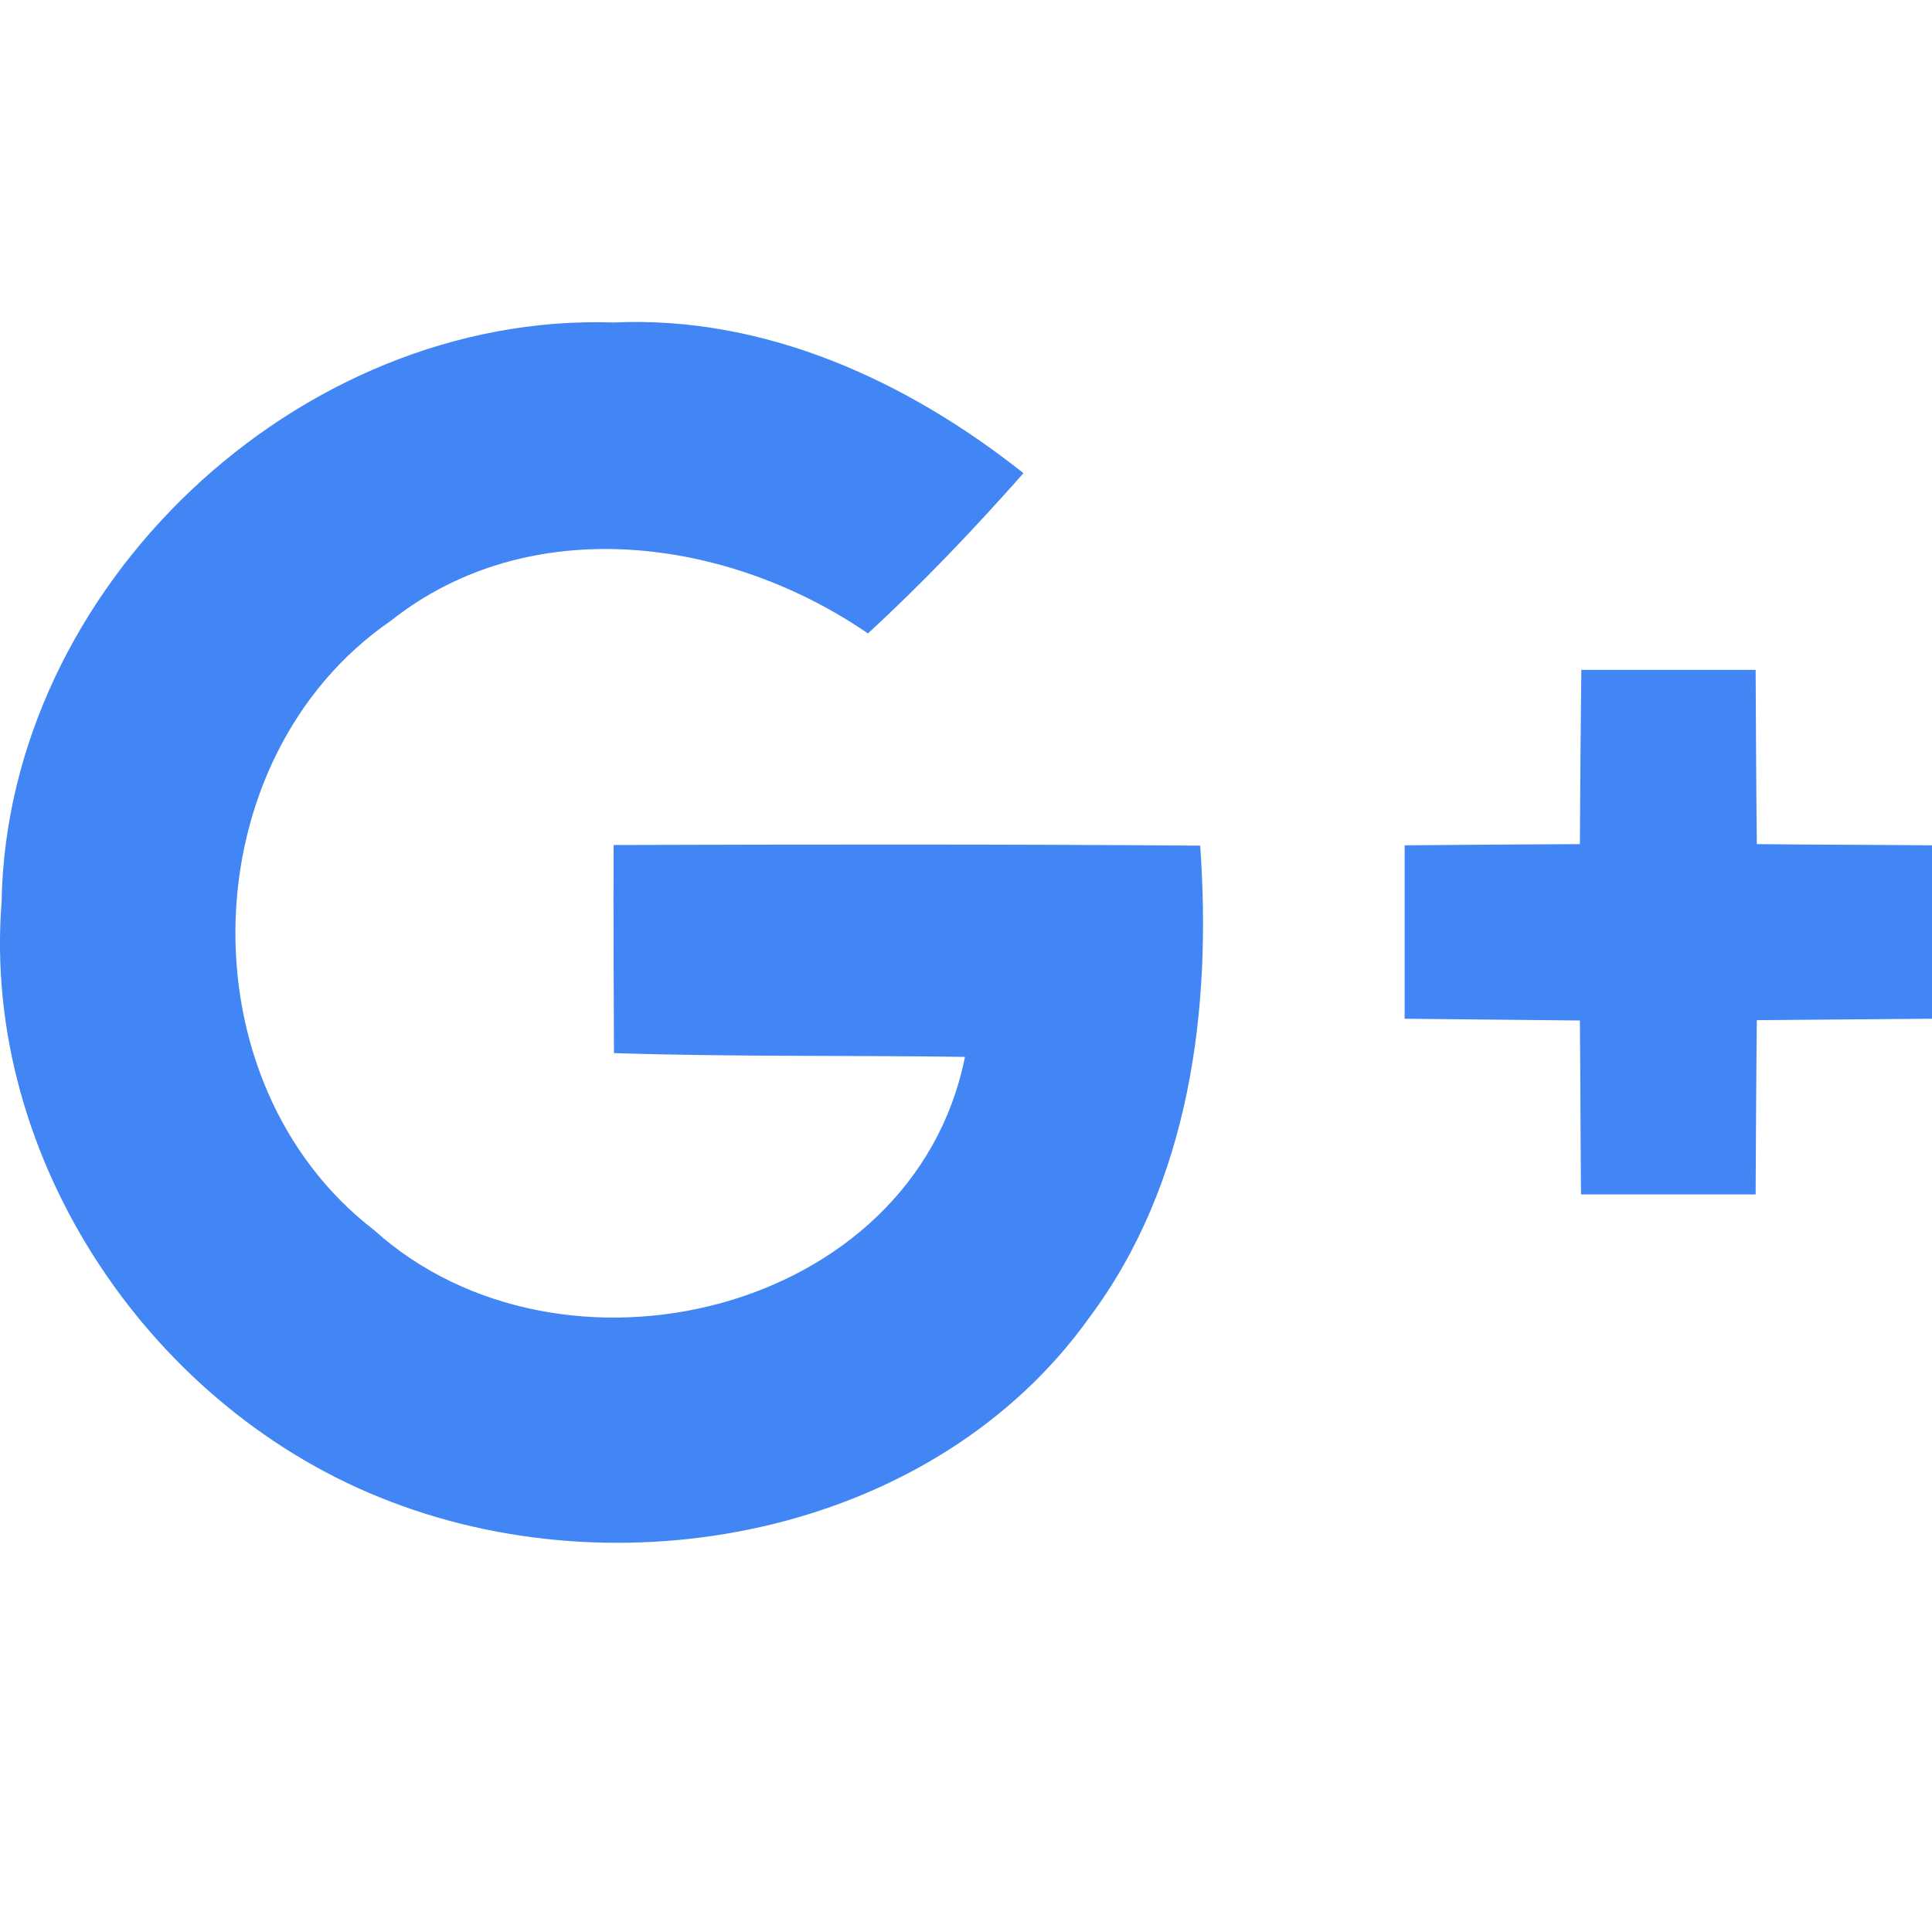<?xml version="1.0" encoding="utf-8"?>
<svg width="800px" height="800px" viewBox="0 0 24 24" xmlns="http://www.w3.org/2000/svg">
  <path fill="#4285F4" fill-rule="evenodd" d="M0.02,11.203 C0.086,7.297 3.696,3.876 7.623,4.006 C9.505,3.919 11.273,4.734 12.714,5.878 C12.099,6.573 11.462,7.243 10.782,7.869 C9.05,6.678 6.586,6.338 4.853,7.713 C2.375,9.418 2.262,13.444 4.646,15.28 C6.964,17.372 11.346,16.333 11.987,13.129 C10.535,13.108 9.079,13.129 7.627,13.082 C7.623,12.221 7.619,11.359 7.623,10.497 C10.05,10.49 12.478,10.486 14.909,10.505 C15.054,12.532 14.785,14.69 13.533,16.366 C11.637,19.02 7.831,19.794 4.861,18.657 C1.88,17.528 -0.231,14.396 0.02,11.203 M19.644,8.321 L21.809,8.321 C21.813,9.042 21.816,9.766 21.824,10.486 C22.548,10.494 23.276,10.494 24,10.501 L24,12.655 C23.276,12.662 22.552,12.666 21.824,12.673 C21.816,13.397 21.813,14.118 21.809,14.838 L19.64,14.838 C19.633,14.118 19.633,13.397 19.626,12.677 C18.901,12.67 18.174,12.662 17.449,12.655 L17.449,10.501 C18.174,10.494 18.898,10.49 19.626,10.486 C19.629,9.762 19.636,9.042 19.644,8.321"/>
</svg>